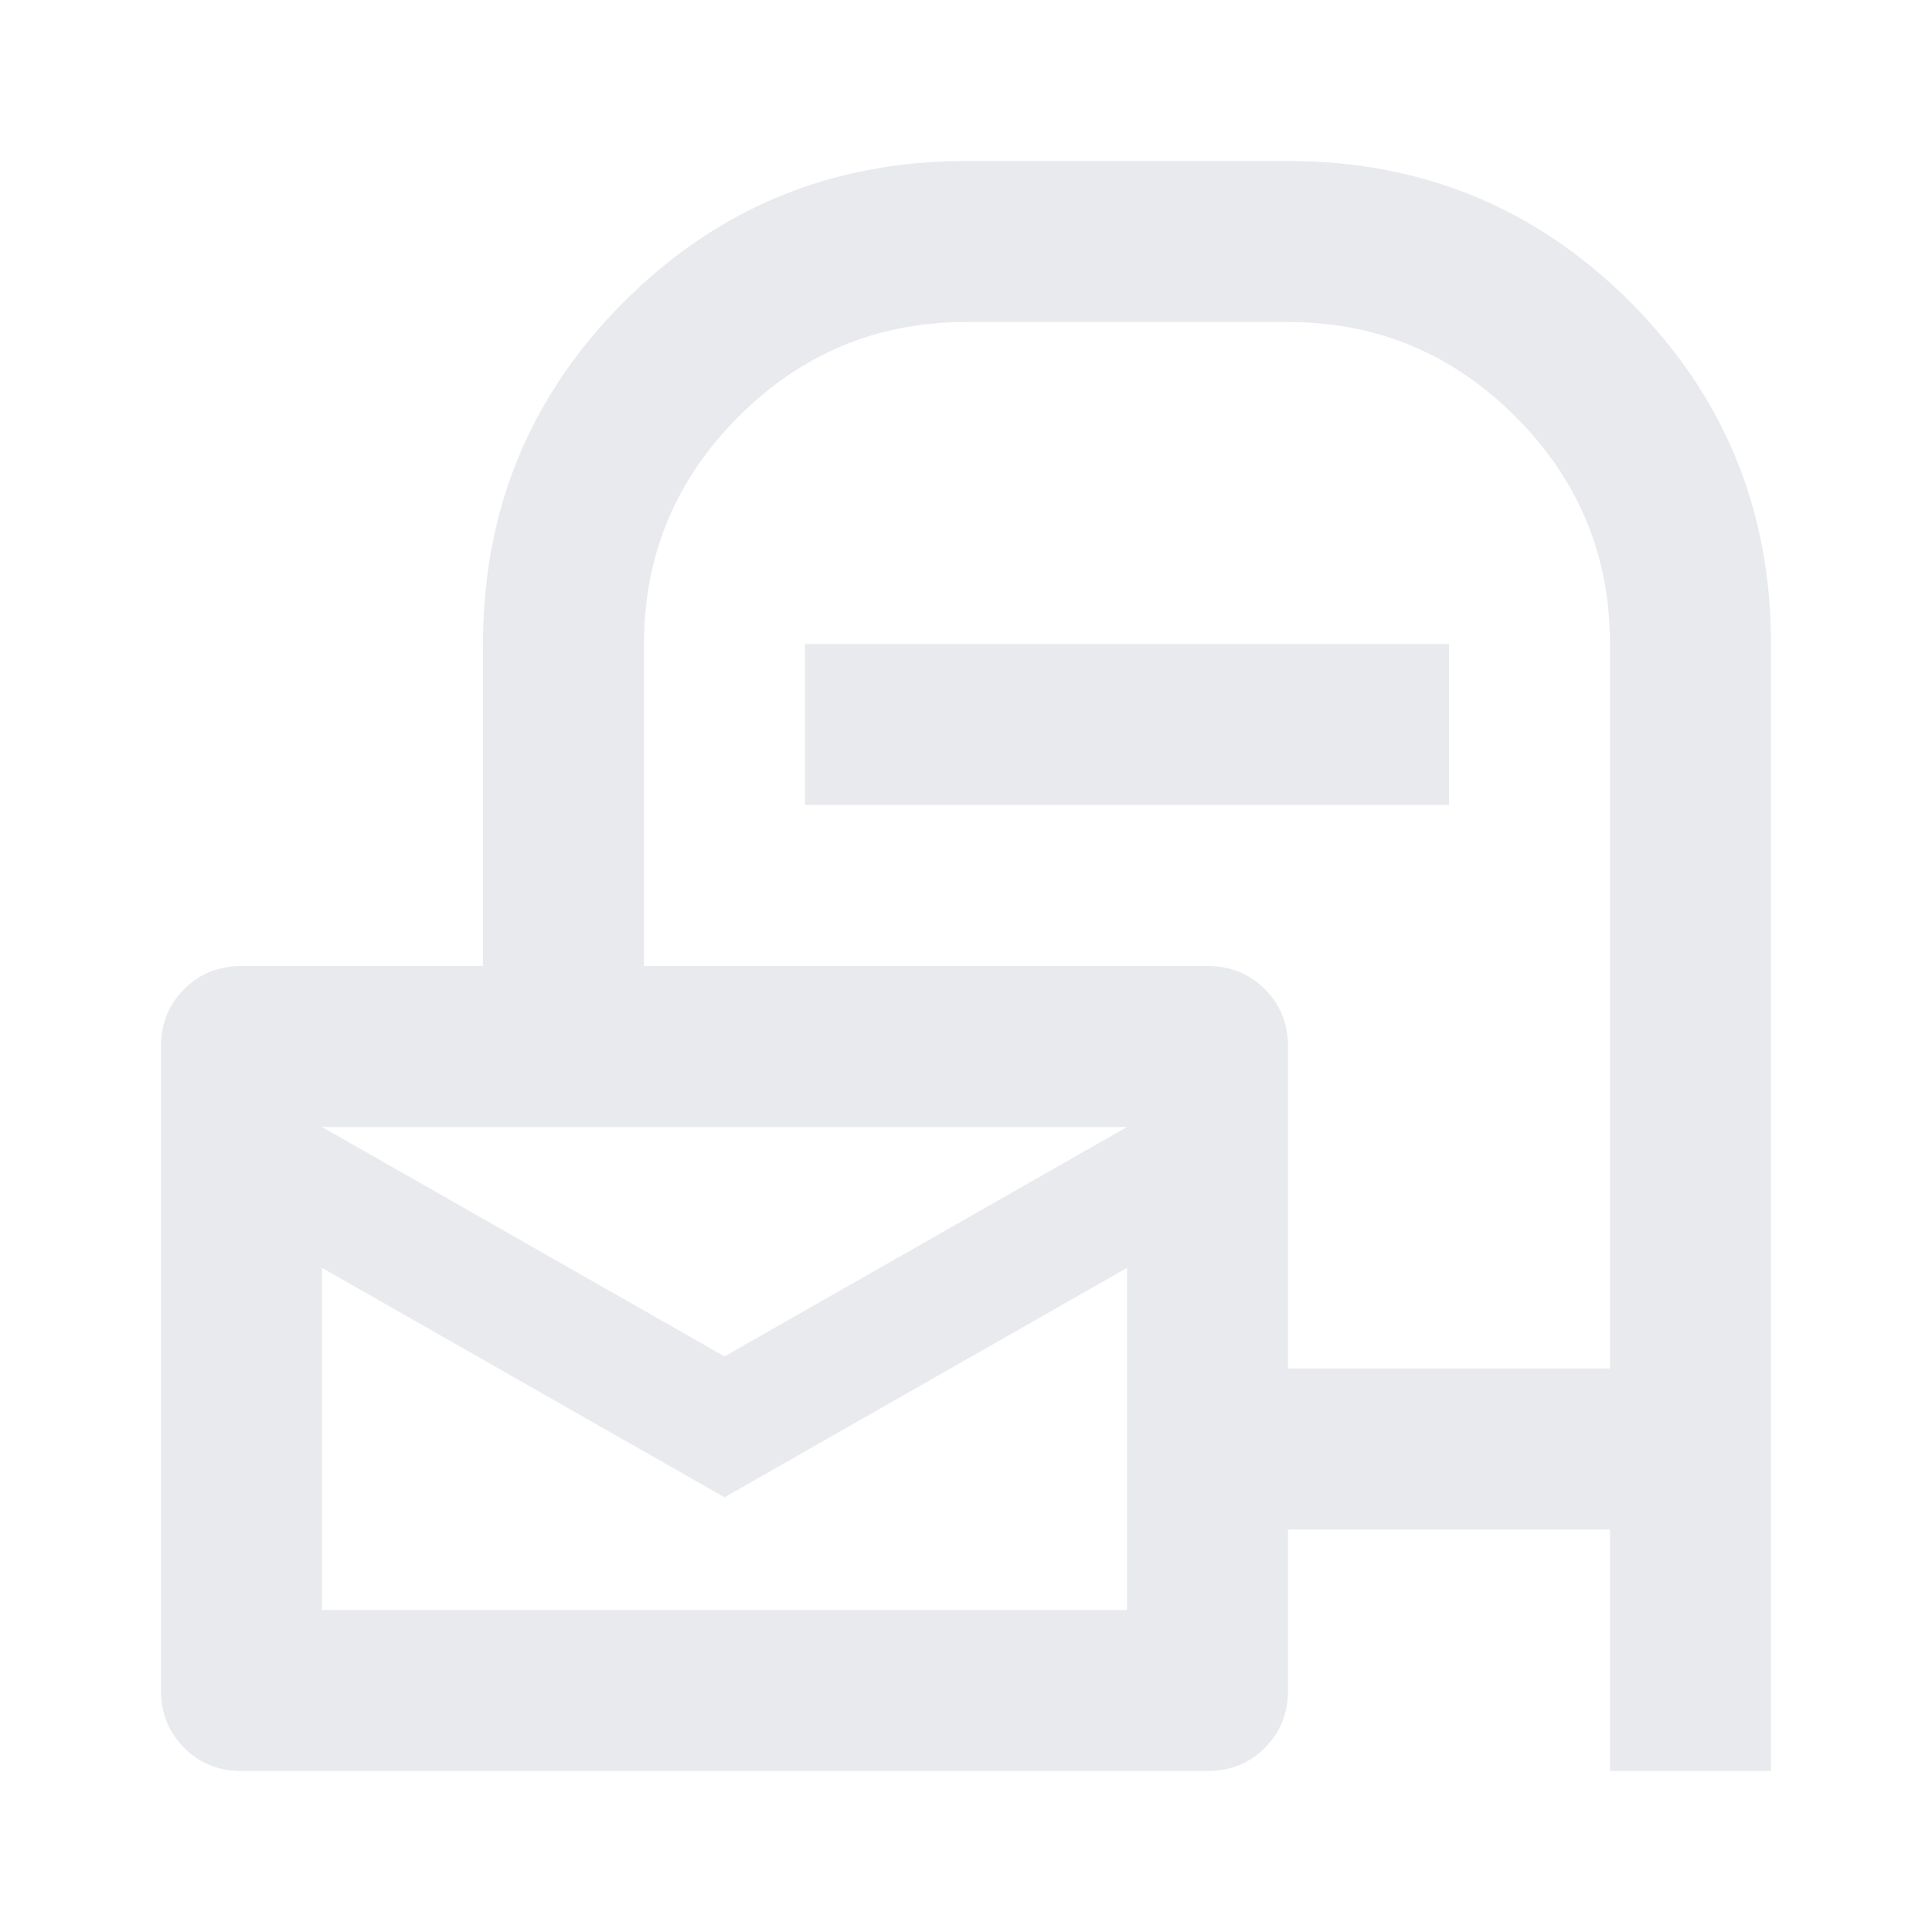 <svg xmlns="http://www.w3.org/2000/svg" height="24px" viewBox="0 -960 960 960" width="24px" fill="#e8eaed"><path d="M640-200v80q0 17-11.5 28.5T600-80H120q-17 0-28.5-11.5T80-120v-320q0-17 11.5-28.5T120-480h120v-160q0-100 70-170t170-70h160q100 0 170 70t70 170v560h-80v-120H640Zm0-80h160v-360q0-66-47-113t-113-47H480q-66 0-113 47t-47 113v160h280q17 0 28.5 11.5T640-440v160ZM400-560v-80h320v80H400Zm-40 274 200-114H160l200 114Zm0 70L160-330v170h400v-170L360-216ZM160-400v240-240Z"/></svg>